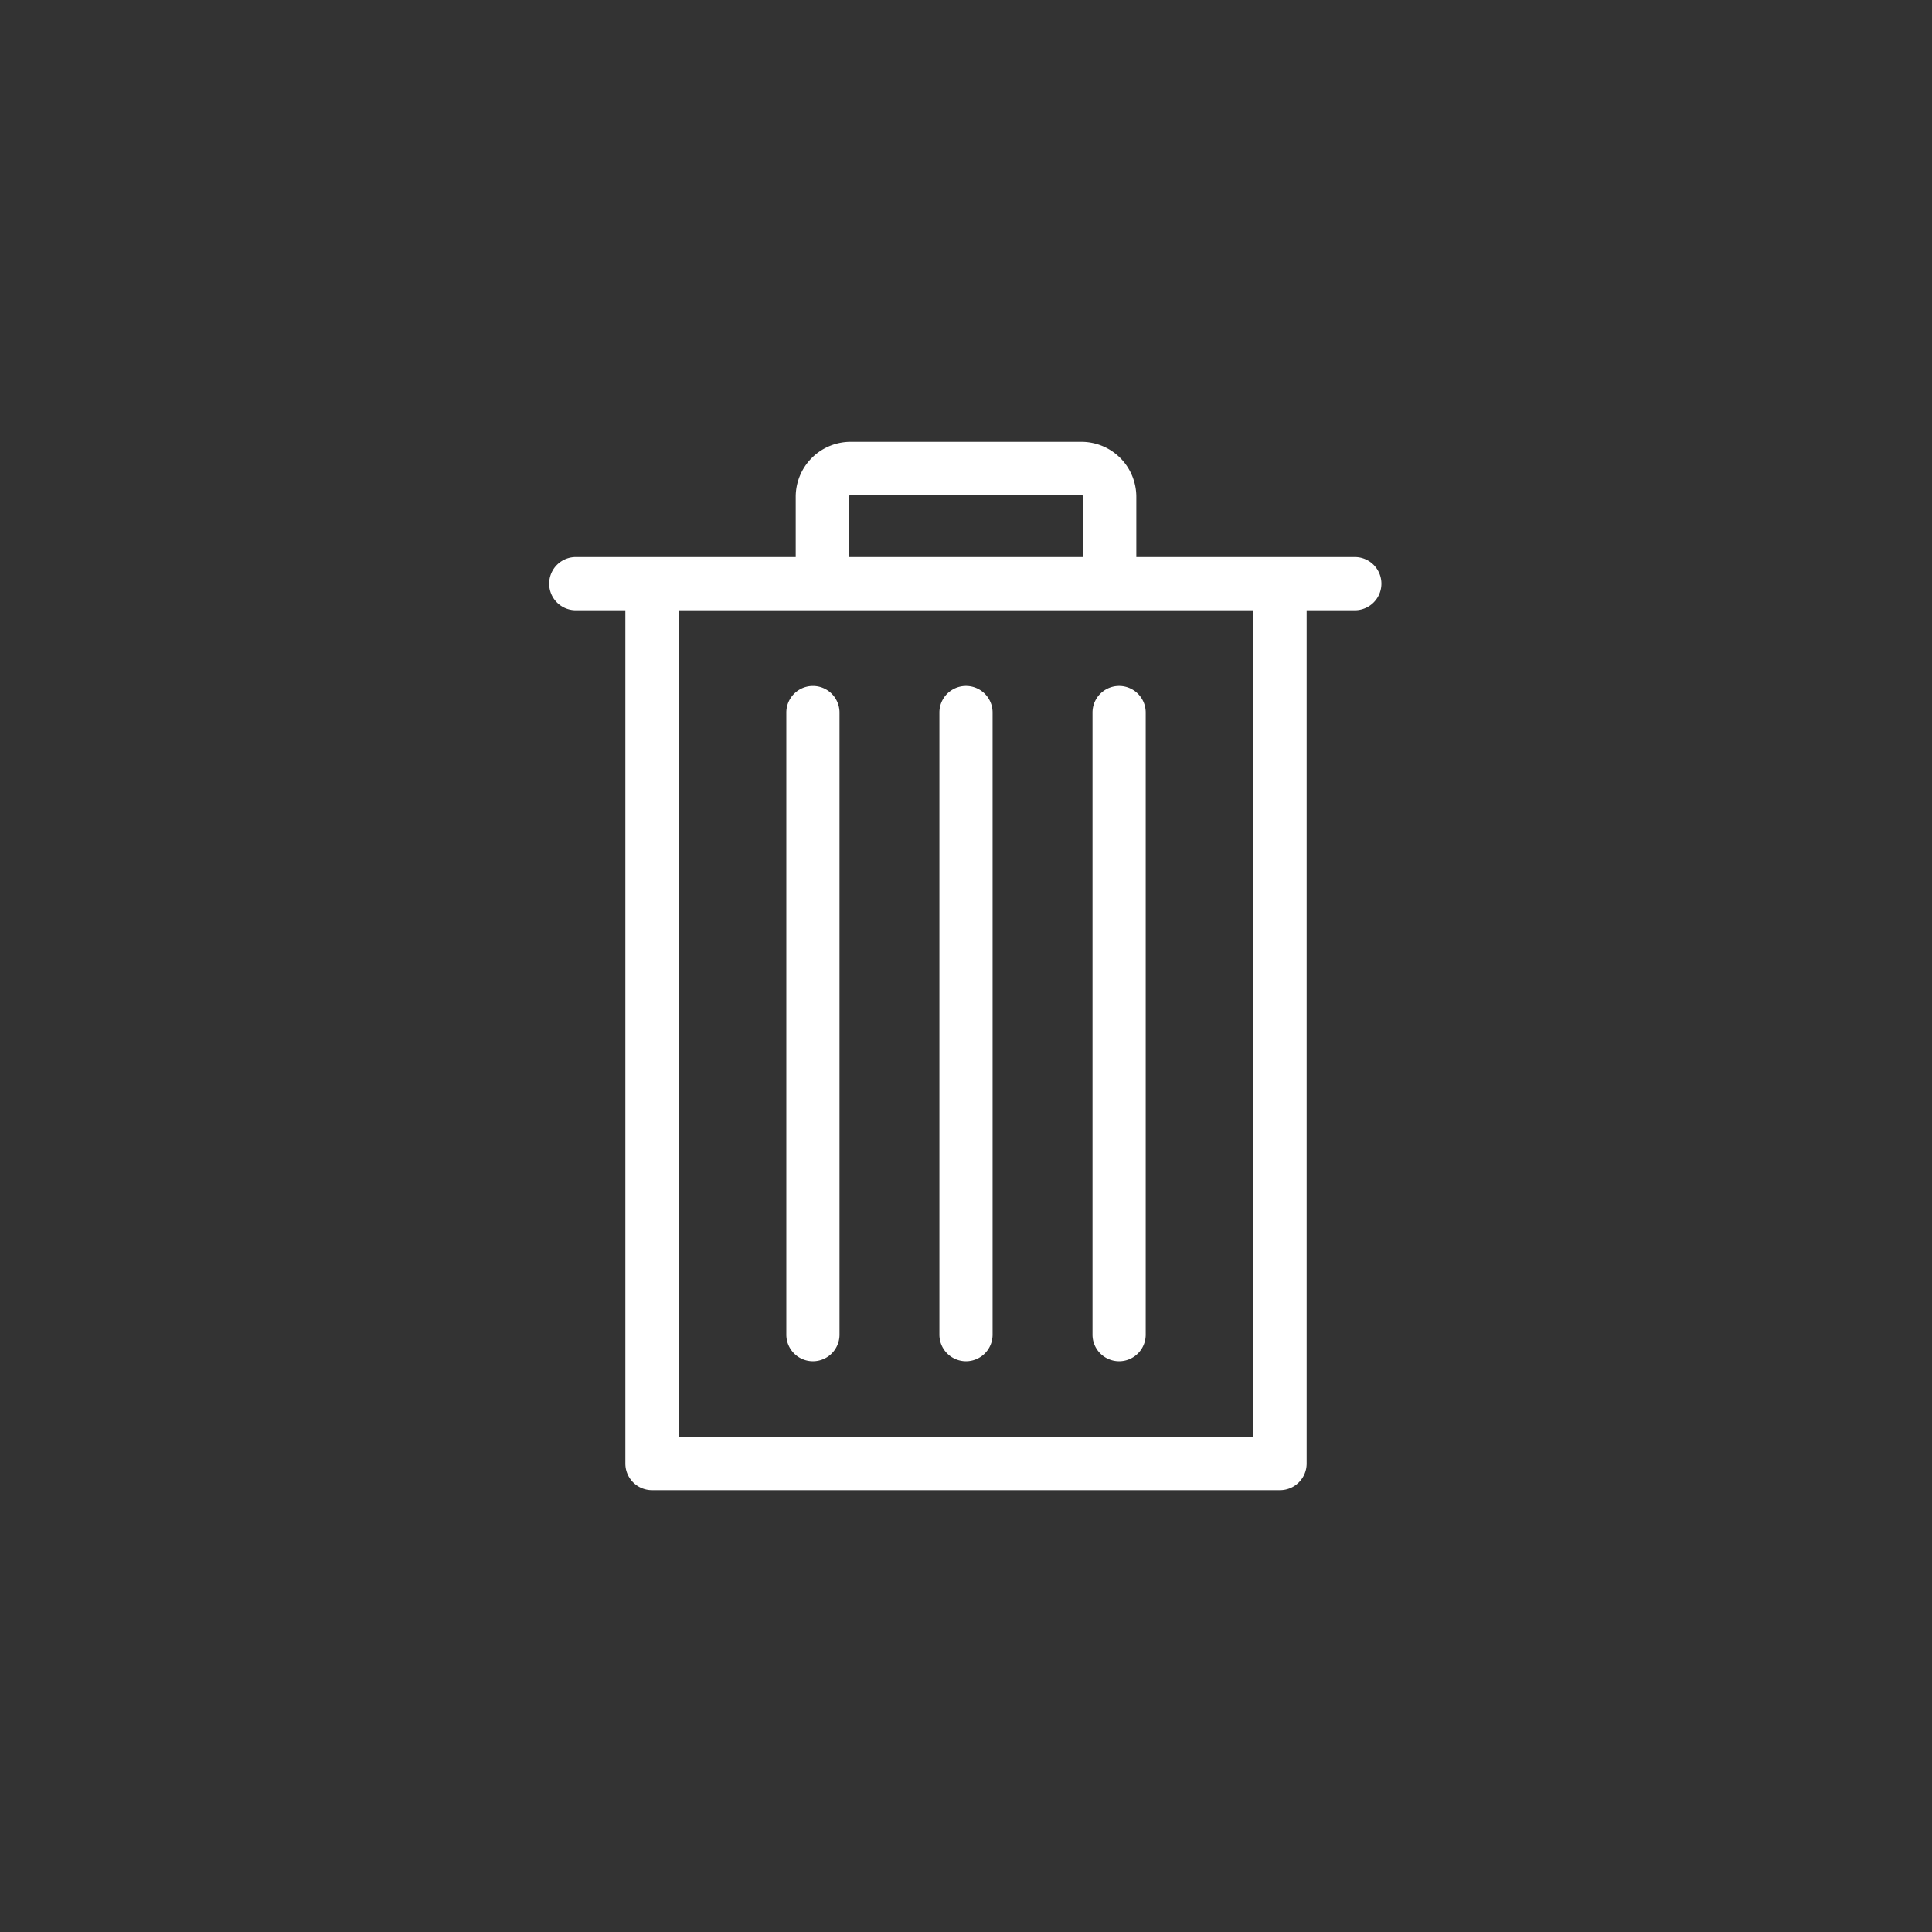 <svg xmlns="http://www.w3.org/2000/svg" xmlns:xlink="http://www.w3.org/1999/xlink" width="100" height="100" viewBox="0 0 100 100">
  <rect x="0" y="0" width="100" height="100" fill="#333333" stroke="none"/>
  <defs>
    <clipPath id="clip-Hazard_Single_Use_1">
      <rect width="100" height="100"/>
    </clipPath>
  </defs>
  <g id="Hazard_Single_Use_1" data-name="Hazard_Single Use – 1" clip-path="url(#clip-Hazard_Single_Use_1)">
    <g id="Group_309" data-name="Group 309" transform="translate(-1394.742 -422.315)">
      <path id="Path_672" data-name="Path 672" d="M578.809,197.211a1.376,1.376,0,0,0,1.376-1.377v-32.2a1.376,1.376,0,1,0-2.753,0v32.2a1.376,1.376,0,0,0,1.377,1.377" transform="translate(858.01 295.563)" fill="#fff"/>
      <path id="Path_673" data-name="Path 673" d="M586.732,197.211a1.376,1.376,0,0,0,1.377-1.377v-32.2a1.377,1.377,0,0,0-2.754,0v32.2a1.377,1.377,0,0,0,1.377,1.377" transform="translate(858.01 295.563)" fill="#fff"/>
      <path id="Path_674" data-name="Path 674" d="M594.657,197.211a1.376,1.376,0,0,0,1.377-1.377v-32.2a1.377,1.377,0,1,0-2.754,0v32.2a1.376,1.376,0,0,0,1.377,1.377" transform="translate(858.01 295.563)" fill="#fff"/>
      <path id="Path_675" data-name="Path 675" d="M601.61,201.129H571.855v-42.79H601.61Zm-20.938-48.667a.086.086,0,0,1,.086-.086h11.949a.085.085,0,0,1,.086.086v3.122H580.672Zm26.222,3.122H595.548v-3.122a2.846,2.846,0,0,0-2.841-2.841H580.758a2.845,2.845,0,0,0-2.84,2.841v3.122H566.572a1.378,1.378,0,1,0,0,2.755H569.1v44.168a1.377,1.377,0,0,0,1.378,1.377h32.508a1.378,1.378,0,0,0,1.378-1.377V158.339h2.529a1.378,1.378,0,0,0,0-2.755" transform="translate(858.01 295.563)" fill="#fff"/>
    </g>
  </g>
</svg>
